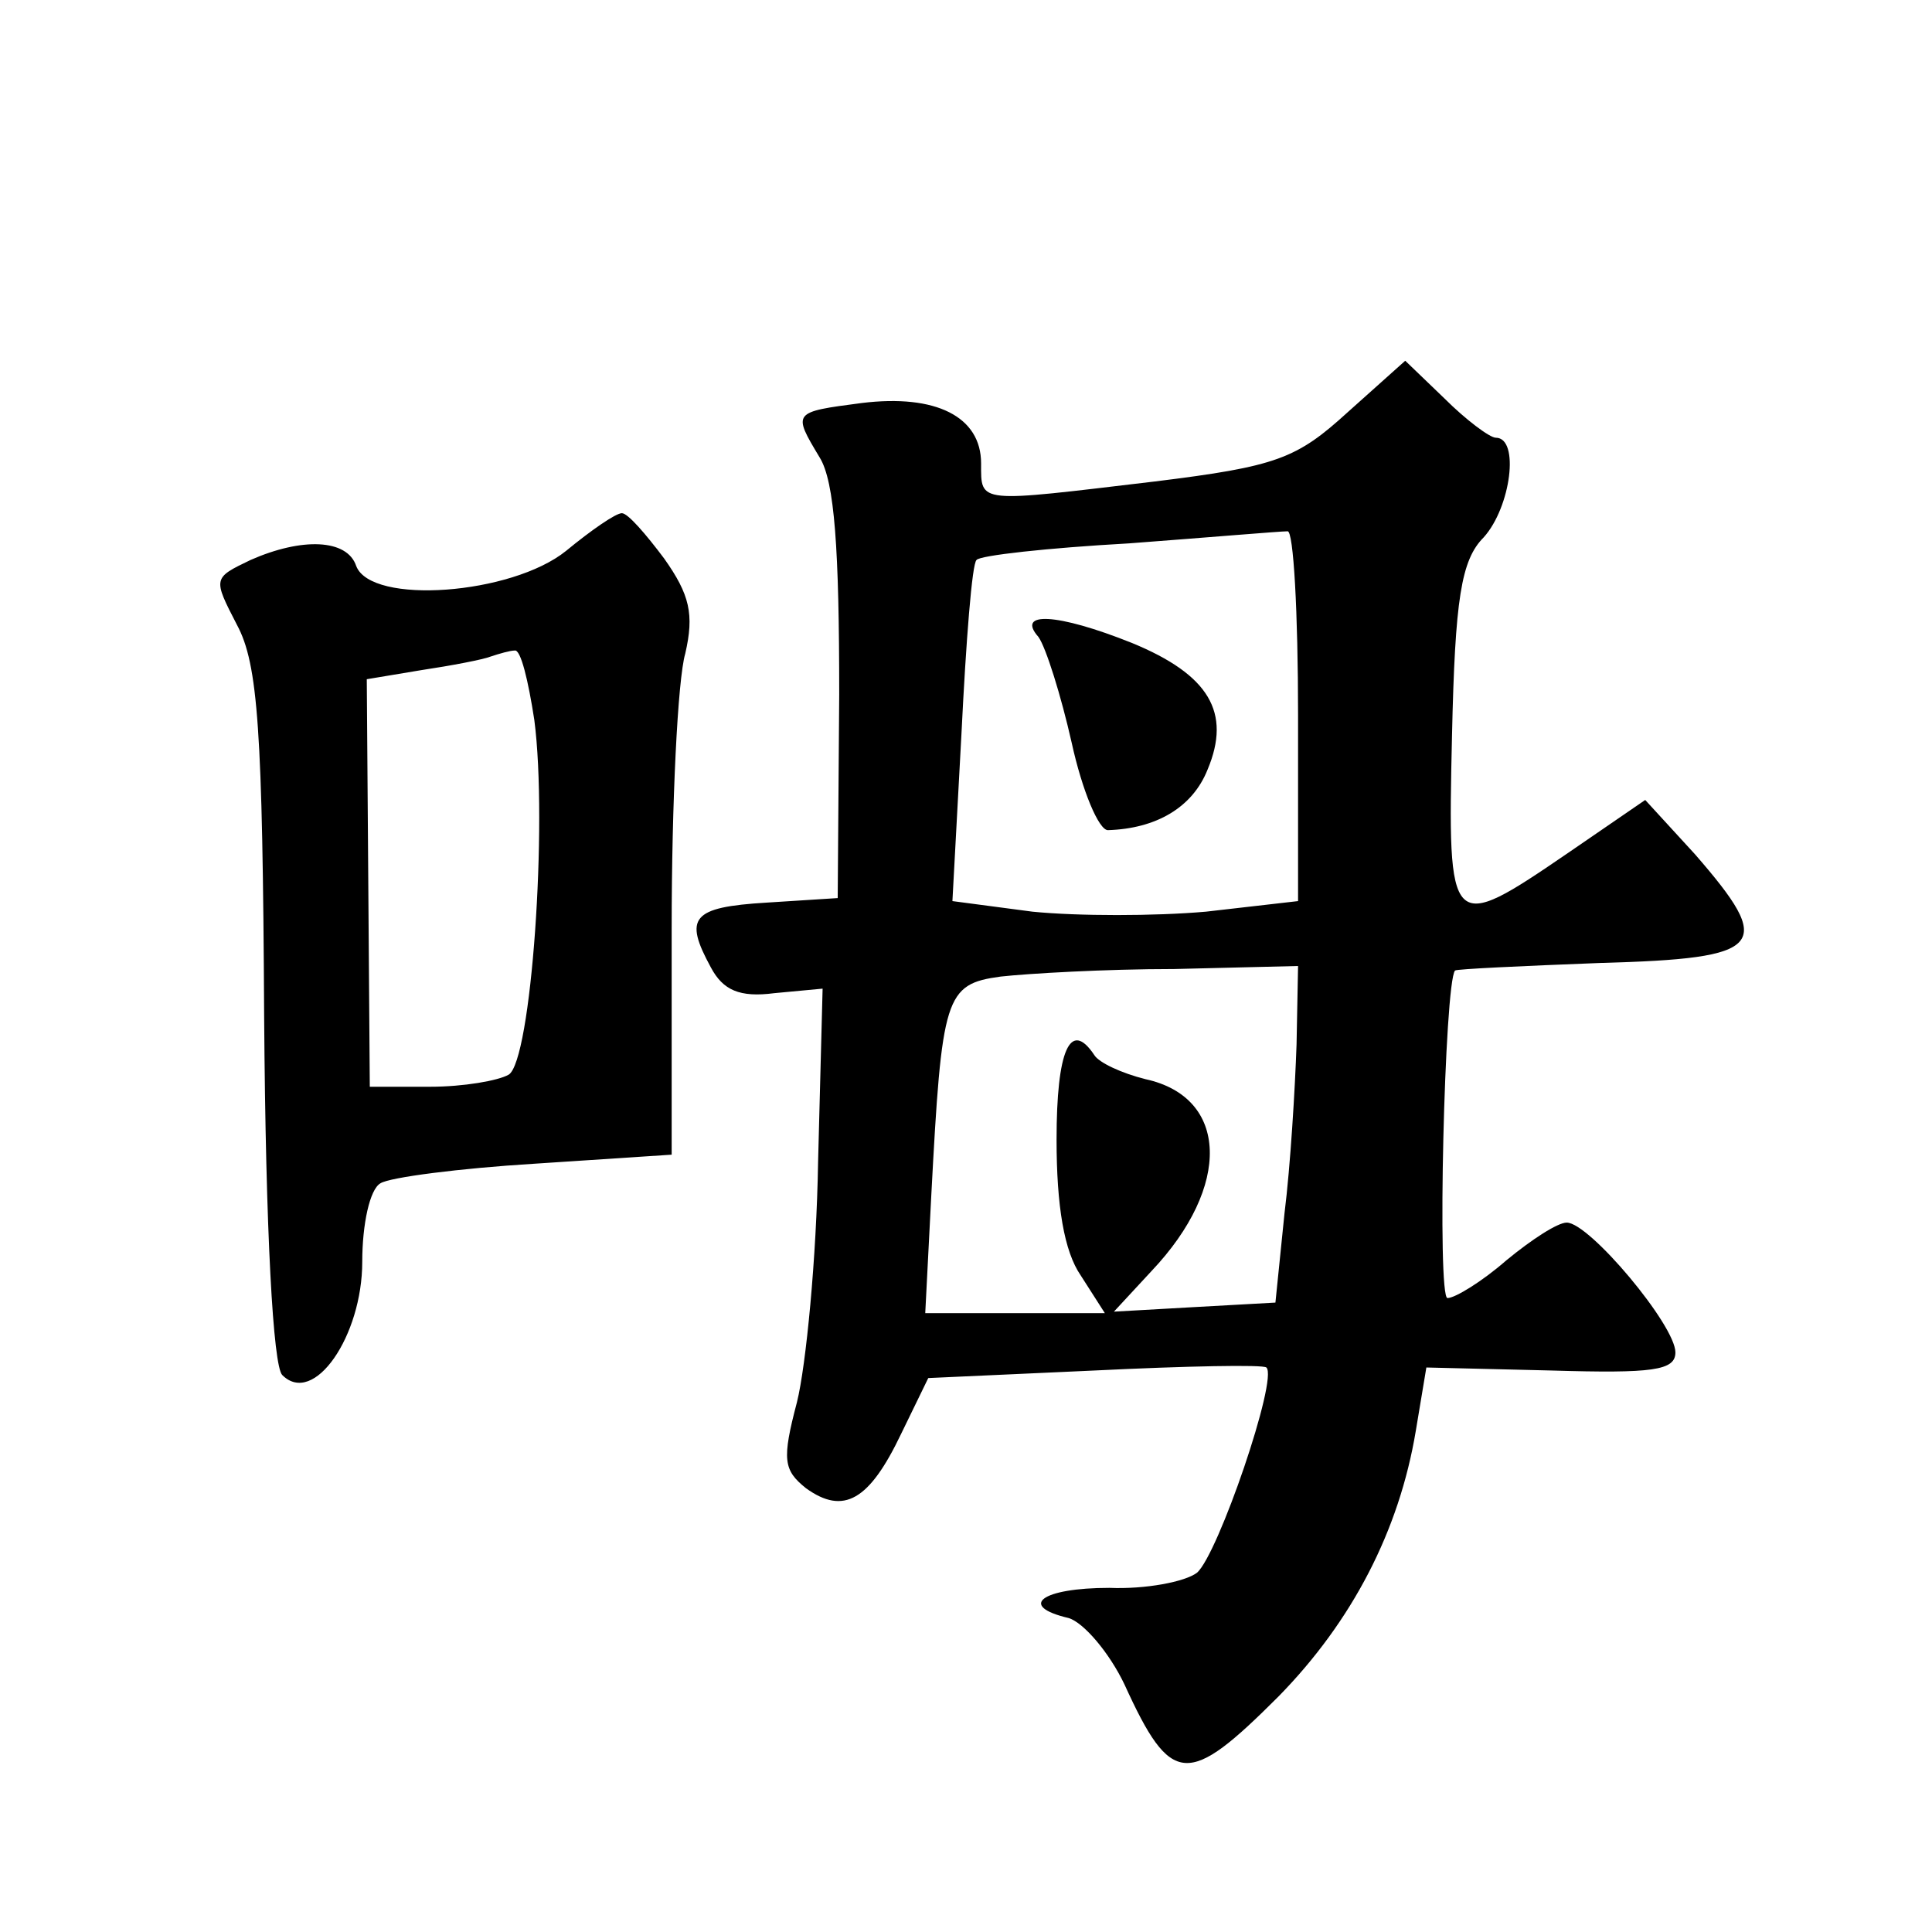 <?xml version="1.0" standalone="no"?>
<!DOCTYPE svg PUBLIC "-//W3C//DTD SVG 20010904//EN"
 "http://www.w3.org/TR/2001/REC-SVG-20010904/DTD/svg10.dtd">
<svg version="1.0" xmlns="http://www.w3.org/2000/svg"
 width="128pt" height="128pt" viewBox="0 0 128 128"
 preserveAspectRatio="xMidYMid meet">
<g transform="translate(0,128) scale(0.1,-0.1)"
fill="#0" stroke="none">
<path d="M893 1007 c-34 -31 -47 -36 -128 -46 -118 -14 -115 -15 -115 12 0 31 -30
46 -79 40 -46 -6 -46 -6 -28 -36 10 -16 13 -61 13 -157 l-1 -135 -47 -3 c-50 -3
-55 -10 -37 -43 8 -15 19 -20 42 -17 l32 3 -3 -115 c-1 -63 -8 -135 -14 -159 -10
-38 -9 -45 6 -57 25 -18 42 -8 63 36 l18 37 110 5 c61 3 112 4 114 2 8 -7 -32 -124
-46 -136 -8 -6 -34 -11 -58 -10 -45 0 -61 -12 -27 -20 10 -3 27 -23 37 -44 31 -68
42 -68 102 -8 49 50 80 110 91 176 l7 42 83 -2 c67 -2 82 0 82 12 0 18 -57 86 -72
86 -6 0 -23 -11 -40 -25 -16 -14 -34 -25 -39 -25 -7 0 -2 209 5 217 1 1 44 3 96
5 110 3 116 11 63 72 l-33 36 -51 -35 c-79 -54 -80 -53 -77 78 2 90 6 116 21 131
18 20 24 66 8 66 -4 0 -20 12 -34 26 l-26 25 -38 -34z m-33 -201 l0 -123 -61 -7
c-34 -3 -85 -3 -115 0 l-53 7 6 111 c3 61 7 113 10 115 2 3 47 8 101 11 53 4 100
8 105 8 4 1 7 -54 7 -122z m-1 -218 c-1 -29 -4 -80 -8 -112 l-6 -59 -54 -3 -53
-3 25 27 c53 56 51 115 -4 127 -16 4 -31 11 -34 16 -16 24 -25 3 -25 -56 0 -44
5 -74 16 -90 l16 -25 -59 0 -60 0 4 78 c7 132 9 140 46 145 18 2 69 5 115 5 l82
2 -1 -52z M688 858 c5 -7 15 -39 22 -70 7 -32 18 -58 24 -58 32 1 56 15 66 40 16
38 1 63 -50 84 -50 20 -77 21 -62 4z M375 915 c-36 -29 -129 -36 -139 -10 -6 18
-36 19 -70 4 -25 -12 -25 -12 -9 -43 14 -26 17 -70 18 -259 1 -145 6 -232 12 -238
21 -21 53 26 53 75 0 25 5 48 12 52 6 4 53 10 102 13 l91 6 0 150 c0 83 4 165 9
182 6 26 3 39 -14 63 -12 16 -24 30 -28 30 -4 0 -20 -11 -37 -25z m-21 -112 c9
-69 -2 -226 -17 -235 -7 -4 -30 -8 -52 -8 l-40 0 -1 135 -1 135 36 6 c20 3 41 7
46 9 6 2 13 4 16 4 4 1 9 -20 13 -46z"/>
</g>
</svg>
